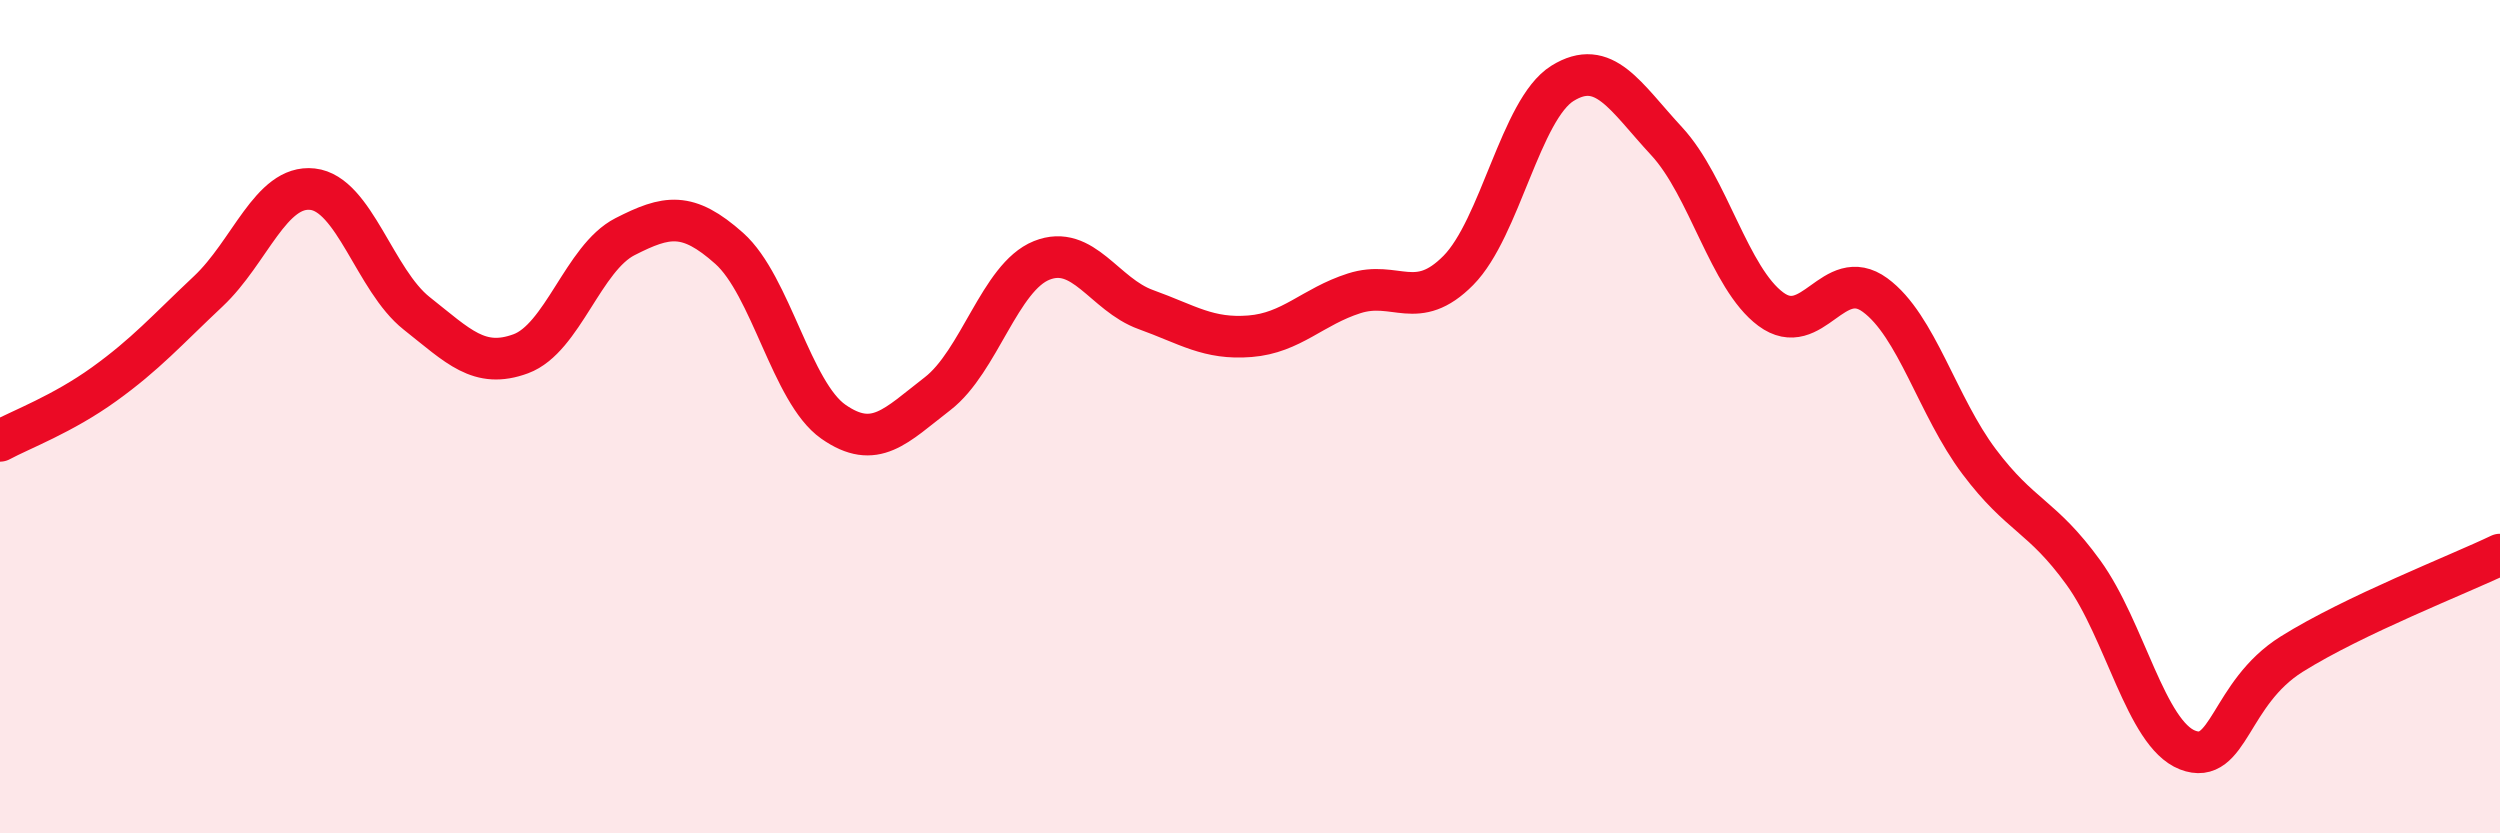 
    <svg width="60" height="20" viewBox="0 0 60 20" xmlns="http://www.w3.org/2000/svg">
      <path
        d="M 0,10.58 C 0.5,10.31 1.5,9.94 2.5,9.22 C 3.5,8.5 4,7.93 5,6.99 C 6,6.05 6.5,4.43 7.5,4.54 C 8.5,4.65 9,6.73 10,7.52 C 11,8.31 11.5,8.86 12.5,8.49 C 13.5,8.12 14,6.19 15,5.68 C 16,5.17 16.5,5.07 17.5,5.96 C 18.5,6.85 19,9.42 20,10.12 C 21,10.82 21.5,10.22 22.5,9.45 C 23.5,8.68 24,6.65 25,6.25 C 26,5.85 26.5,7.07 27.5,7.43 C 28.5,7.79 29,8.15 30,8.07 C 31,7.99 31.5,7.36 32.5,7.04 C 33.5,6.72 34,7.5 35,6.49 C 36,5.48 36.5,2.62 37.5,2 C 38.5,1.38 39,2.31 40,3.39 C 41,4.47 41.5,6.68 42.5,7.42 C 43.5,8.16 44,6.35 45,7.08 C 46,7.81 46.5,9.75 47.5,11.08 C 48.5,12.41 49,12.36 50,13.74 C 51,15.12 51.5,17.61 52.5,18 C 53.5,18.39 53.5,16.64 55,15.7 C 56.5,14.76 59,13.79 60,13.31L60 20L0 20Z"
        fill="#EB0A25"
        opacity="0.1"
        stroke-linecap="round"
        stroke-linejoin="round"
      />
      <path
        d="M 0,10.58 C 0.5,10.31 1.5,9.94 2.5,9.22 C 3.5,8.5 4,7.93 5,6.99 C 6,6.05 6.5,4.43 7.5,4.54 C 8.5,4.65 9,6.73 10,7.52 C 11,8.31 11.5,8.86 12.5,8.49 C 13.5,8.12 14,6.19 15,5.68 C 16,5.17 16.5,5.07 17.5,5.96 C 18.5,6.85 19,9.42 20,10.12 C 21,10.82 21.5,10.22 22.5,9.45 C 23.5,8.68 24,6.65 25,6.25 C 26,5.85 26.5,7.07 27.5,7.43 C 28.5,7.79 29,8.15 30,8.07 C 31,7.99 31.5,7.36 32.5,7.04 C 33.5,6.72 34,7.5 35,6.49 C 36,5.48 36.5,2.62 37.5,2 C 38.5,1.38 39,2.31 40,3.39 C 41,4.47 41.5,6.68 42.5,7.42 C 43.5,8.16 44,6.35 45,7.08 C 46,7.81 46.5,9.75 47.5,11.08 C 48.5,12.41 49,12.36 50,13.74 C 51,15.12 51.5,17.61 52.5,18 C 53.5,18.39 53.5,16.64 55,15.7 C 56.5,14.76 59,13.79 60,13.31"
        stroke="#EB0A25"
        stroke-width="1"
        fill="none"
        stroke-linecap="round"
        stroke-linejoin="round"
      />
    </svg>
  